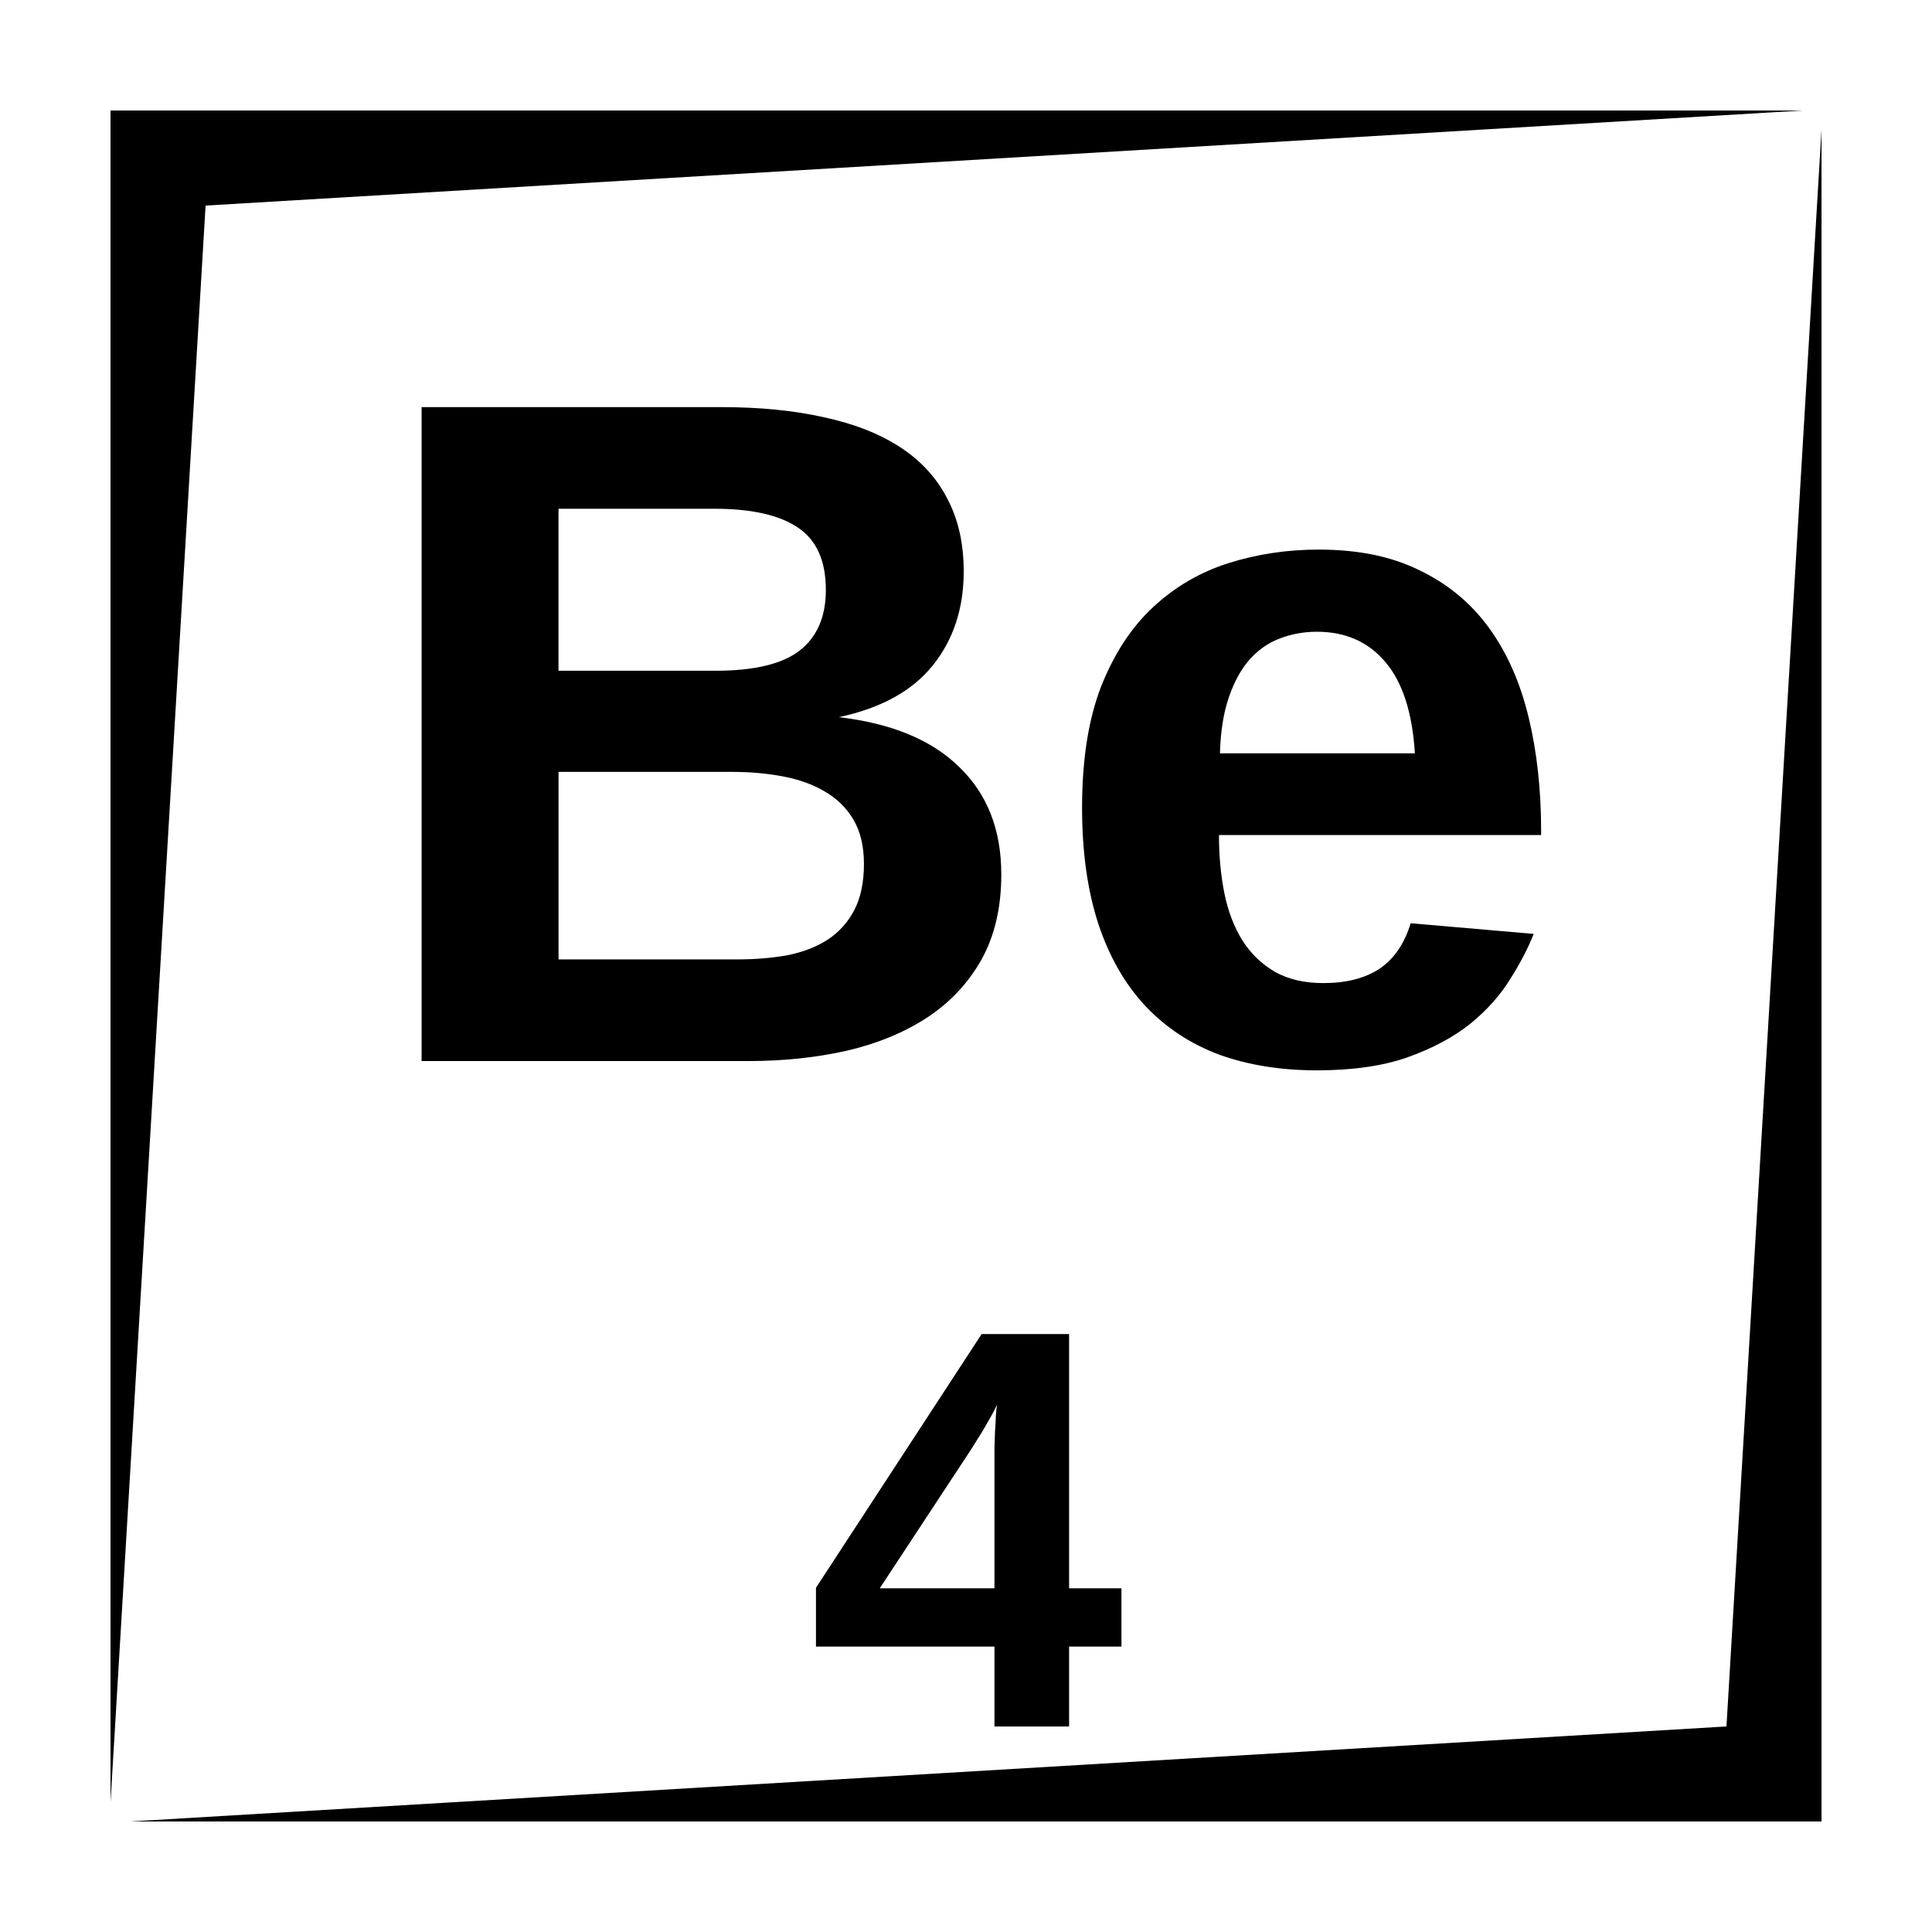 <?xml version="1.0" encoding="UTF-8"?>
<!-- Uploaded to: SVG Repo, www.svgrepo.com, Generator: SVG Repo Mixer Tools -->
<svg fill="#000000" width="800px" height="800px" version="1.1" viewBox="144 144 512 512" xmlns="http://www.w3.org/2000/svg">
 <path d="m173.29 173.29v448.39l25.191-423.2 423.2-25.191zm453.43 5.039-25.188 423.2-423.2 25.188h448.39zm-370.99 73.562v173.3h86.711c9.102 0 17.711-0.902 25.832-2.703 8.117-1.887 15.215-4.793 21.281-8.73 6.152-4.016 10.98-9.148 14.504-15.379 3.527-6.312 5.297-13.859 5.297-22.633 0-11.809-3.691-21.273-11.07-28.406-7.301-7.219-17.957-11.645-31.98-13.285 11.152-2.379 19.434-6.934 24.844-13.656 5.496-6.809 8.246-15.137 8.246-24.977 0-7.379-1.438-13.773-4.309-19.188-2.789-5.492-6.922-10.039-12.418-13.648-5.492-3.609-12.266-6.277-20.301-8-7.953-1.805-17.055-2.695-27.305-2.695zm36.281 26.934h41.328c9.758 0 17.094 1.637 22.012 4.918 5.004 3.281 7.508 8.809 7.508 16.602 0 7.133-2.34 12.508-7.016 16.117-4.59 3.527-12.008 5.293-22.258 5.293h-41.574zm201.48 10.82c-8.367 0-16.32 1.195-23.863 3.574-7.543 2.379-14.223 6.269-20.043 11.68-5.742 5.332-10.332 12.336-13.777 21.027-3.363 8.691-5.047 19.398-5.047 32.109 0 11.727 1.43 21.977 4.297 30.75 2.871 8.691 7.019 15.945 12.43 21.766 5.414 5.738 11.926 10.051 19.551 12.922 7.711 2.785 16.367 4.18 25.961 4.18 9.43 0 17.43-1.148 23.988-3.445 6.641-2.375 12.172-5.328 16.602-8.855 4.426-3.606 7.953-7.543 10.578-11.809 2.703-4.262 4.801-8.281 6.277-12.051l-32.602-2.824c-1.641 5.41-4.383 9.418-8.234 12.043-3.856 2.543-8.82 3.816-14.891 3.816-5 0-9.266-0.984-12.789-2.949-3.527-2.051-6.398-4.805-8.609-8.246-2.215-3.527-3.82-7.664-4.805-12.418-0.984-4.84-1.477-10.051-1.477-15.629h85.375v-0.98c0-11.07-1.113-21.148-3.328-30.25-2.215-9.184-5.691-17.055-10.449-23.617-4.758-6.559-10.871-11.645-18.332-15.25-7.379-3.691-16.316-5.543-26.812-5.543zm-0.492 21.777c7.625 0 13.691 2.695 18.203 8.109 4.508 5.328 7.098 13.367 7.754 24.109h-51.66c0.164-5.742 0.938-10.66 2.332-14.762 1.395-4.102 3.199-7.418 5.41-9.957 2.297-2.625 4.969-4.512 8-5.66 3.117-1.23 6.434-1.84 9.961-1.84zm-200.98 37.137h46.004c4.918 0 9.473 0.422 13.656 1.238 4.266 0.82 7.945 2.168 11.059 4.055 3.199 1.887 5.707 4.383 7.512 7.5 1.801 3.113 2.703 6.981 2.703 11.57 0 4.922-0.855 9.02-2.578 12.301s-4.109 5.902-7.144 7.871c-2.949 1.887-6.465 3.234-10.566 4.055-4.102 0.738-8.527 1.102-13.285 1.102h-47.359zm112.13 148.98-43.906 67.238v15.578h47.301v21.176h19.777v-21.176h13.875v-15.43h-13.875v-67.387zm4.051 18.758c-0.098 0.738-0.195 1.762-0.293 3.09-0.051 1.277-0.117 2.637-0.219 4.062-0.047 1.426-0.098 2.824-0.145 4.203v37.273h-30.406l24.137-36.684c0.543-0.836 1.152-1.82 1.84-2.953 0.738-1.133 1.426-2.254 2.066-3.383 0.688-1.184 1.301-2.266 1.84-3.25 0.543-1.031 0.934-1.82 1.18-2.359z"/>
</svg>